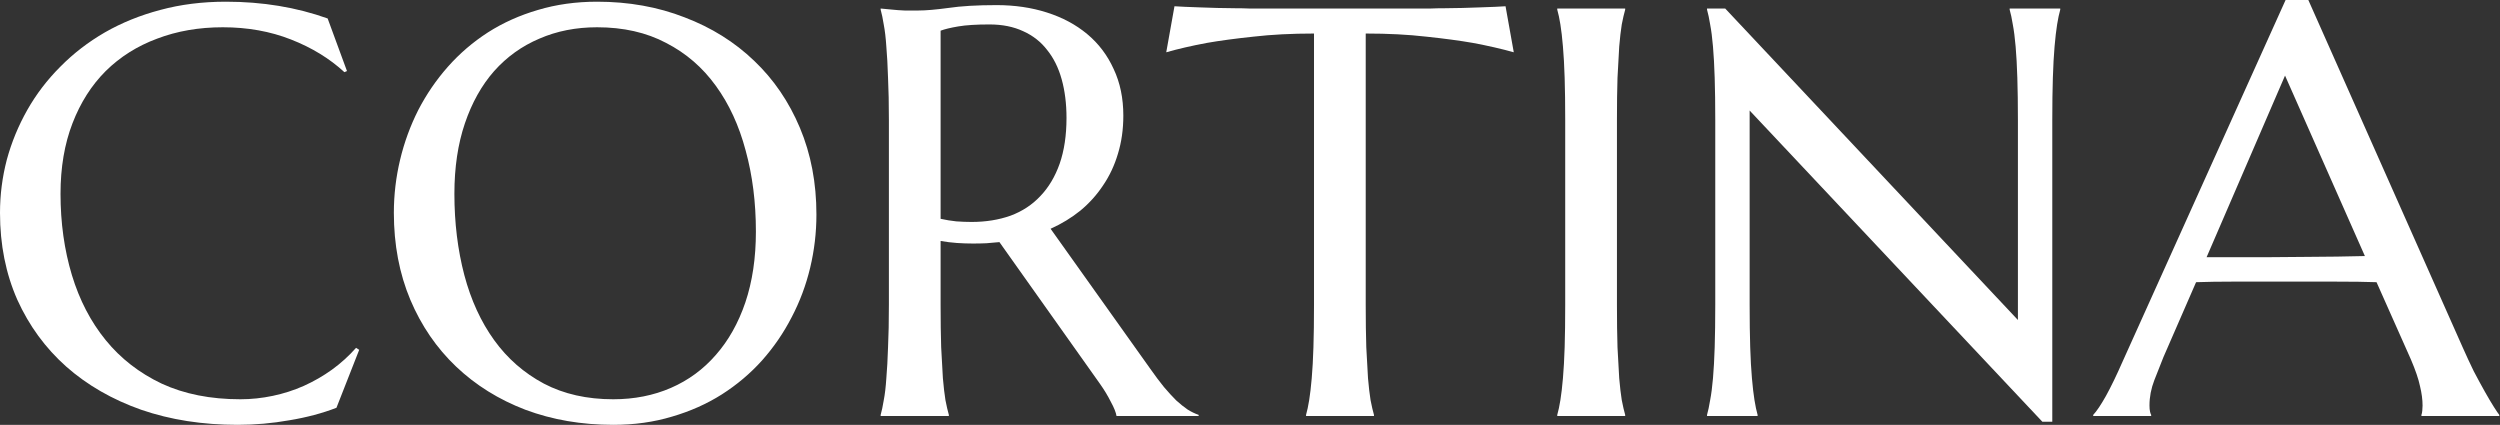 <svg width="153" height="26" viewBox="0 0 153 26" fill="none" xmlns="http://www.w3.org/2000/svg">
<rect x="0" y="0" width="153" height="26" fill="#333333" stroke="none"/>
<path d="M148.191 25.461V25.391C148.215 25.333 148.232 25.246 148.244 25.131C148.255 25.015 148.261 24.91 148.261 24.817C148.261 24.458 148.209 24.064 148.105 23.635C148.012 23.194 147.826 22.649 147.548 22L145.444 17.27C144.794 17.246 143.931 17.235 142.852 17.235C141.774 17.235 140.609 17.235 139.357 17.235C138.441 17.235 137.554 17.235 136.696 17.235C135.849 17.235 135.084 17.246 134.4 17.27L132.4 21.861C132.226 22.29 132.041 22.759 131.844 23.27C131.647 23.78 131.548 24.296 131.548 24.817C131.548 24.968 131.56 25.096 131.583 25.2C131.606 25.293 131.629 25.357 131.652 25.391V25.461H128.104V25.391C128.313 25.171 128.574 24.783 128.887 24.226C129.2 23.658 129.542 22.951 129.913 22.104L139.878 0H141.27L150.713 21.252C150.934 21.751 151.16 22.238 151.391 22.713C151.635 23.177 151.861 23.594 152.07 23.965C152.278 24.336 152.464 24.649 152.626 24.904C152.789 25.16 152.899 25.322 152.957 25.391V25.461H148.191ZM136.922 15.739C137.594 15.739 138.284 15.739 138.991 15.739C139.699 15.728 140.389 15.722 141.061 15.722C141.745 15.71 142.4 15.704 143.026 15.704C143.652 15.693 144.22 15.681 144.731 15.67L139.844 4.626L135.044 15.739H136.922Z" fill="white"/>
<path d="M105.583 0.522L123.496 19.583V7.339C123.496 6.354 123.484 5.496 123.461 4.765C123.438 4.023 123.403 3.385 123.357 2.852C123.31 2.307 123.252 1.855 123.183 1.496C123.125 1.136 123.061 0.835 122.991 0.591V0.522H126.087V0.591C126.018 0.835 125.954 1.136 125.896 1.496C125.838 1.855 125.786 2.307 125.739 2.852C125.693 3.385 125.658 4.023 125.635 4.765C125.612 5.496 125.6 6.354 125.6 7.339V25.809H124.991L107.078 6.765V18.661C107.078 19.646 107.09 20.51 107.113 21.252C107.136 21.983 107.171 22.614 107.218 23.148C107.264 23.681 107.316 24.128 107.374 24.487C107.432 24.846 107.496 25.148 107.565 25.391V25.461H104.47V25.391C104.539 25.148 104.603 24.846 104.661 24.487C104.731 24.128 104.789 23.681 104.835 23.148C104.881 22.614 104.916 21.983 104.939 21.252C104.962 20.51 104.974 19.646 104.974 18.661V7.339C104.974 6.354 104.962 5.496 104.939 4.765C104.916 4.023 104.881 3.385 104.835 2.852C104.789 2.307 104.731 1.855 104.661 1.496C104.603 1.136 104.539 0.835 104.47 0.591V0.522H105.583Z" fill="white"/>
<path d="M95.304 25.391C95.374 25.148 95.438 24.846 95.496 24.487C95.554 24.128 95.606 23.681 95.652 23.148C95.699 22.614 95.733 21.983 95.757 21.252C95.78 20.51 95.791 19.646 95.791 18.661V7.339C95.791 6.354 95.78 5.496 95.757 4.765C95.733 4.023 95.699 3.385 95.652 2.852C95.606 2.307 95.554 1.855 95.496 1.496C95.438 1.136 95.374 0.835 95.304 0.591V0.522H99.461V0.591C99.391 0.835 99.322 1.136 99.252 1.496C99.194 1.855 99.142 2.307 99.096 2.852C99.061 3.385 99.026 4.023 98.991 4.765C98.968 5.496 98.957 6.354 98.957 7.339V18.661C98.957 19.646 98.968 20.51 98.991 21.252C99.026 21.983 99.061 22.614 99.096 23.148C99.142 23.681 99.194 24.128 99.252 24.487C99.322 24.846 99.391 25.148 99.461 25.391V25.461H95.304V25.391Z" fill="white"/>
<path d="M80.417 2.052C79.049 2.052 77.814 2.116 76.713 2.243C75.612 2.359 74.661 2.487 73.861 2.626C72.933 2.8 72.104 2.991 71.374 3.2L71.878 0.383C72.017 0.394 72.226 0.406 72.504 0.417C72.782 0.429 73.09 0.441 73.426 0.452C73.774 0.464 74.133 0.475 74.504 0.487C74.887 0.487 75.246 0.493 75.582 0.504C75.919 0.504 76.214 0.51 76.469 0.522C76.736 0.522 76.927 0.522 77.043 0.522H86.974C87.09 0.522 87.275 0.522 87.53 0.522C87.797 0.51 88.098 0.504 88.435 0.504C88.771 0.493 89.124 0.487 89.496 0.487C89.878 0.475 90.238 0.464 90.574 0.452C90.922 0.441 91.235 0.429 91.513 0.417C91.791 0.406 92 0.394 92.139 0.383L92.643 3.2C91.901 2.991 91.067 2.8 90.139 2.626C89.339 2.487 88.388 2.359 87.287 2.243C86.185 2.116 84.951 2.052 83.582 2.052V18.661C83.582 19.646 83.594 20.51 83.617 21.252C83.652 21.983 83.687 22.614 83.722 23.148C83.768 23.681 83.82 24.128 83.878 24.487C83.948 24.846 84.017 25.148 84.087 25.391V25.461H79.93V25.391C80 25.148 80.064 24.846 80.122 24.487C80.18 24.128 80.232 23.681 80.278 23.148C80.325 22.614 80.359 21.983 80.382 21.252C80.406 20.51 80.417 19.646 80.417 18.661V2.052Z" fill="white"/>
<path d="M57.565 18.661C57.565 19.646 57.577 20.51 57.6 21.252C57.635 21.983 57.67 22.614 57.705 23.148C57.751 23.681 57.803 24.128 57.861 24.487C57.931 24.846 58 25.148 58.07 25.391V25.461H53.896V25.391C53.965 25.148 54.029 24.846 54.087 24.487C54.157 24.128 54.209 23.681 54.244 23.148C54.29 22.614 54.325 21.983 54.348 21.252C54.383 20.522 54.4 19.658 54.4 18.661V7.339C54.4 6.354 54.383 5.496 54.348 4.765C54.325 4.023 54.29 3.385 54.244 2.852C54.209 2.319 54.157 1.872 54.087 1.513C54.029 1.142 53.965 0.835 53.896 0.591V0.522L54.626 0.591C54.846 0.614 55.09 0.632 55.357 0.643C55.635 0.643 55.919 0.643 56.209 0.643C56.661 0.643 57.27 0.591 58.035 0.487C58.812 0.371 59.797 0.313 60.991 0.313C62.105 0.313 63.13 0.464 64.07 0.765C65.02 1.067 65.844 1.507 66.539 2.087C67.235 2.667 67.774 3.38 68.157 4.226C68.551 5.061 68.748 6.012 68.748 7.078C68.748 7.913 68.638 8.69 68.418 9.409C68.209 10.116 67.907 10.759 67.513 11.339C67.13 11.919 66.667 12.435 66.122 12.887C65.577 13.328 64.968 13.698 64.296 14L70.4 22.574C70.702 23.003 70.98 23.374 71.235 23.687C71.502 24 71.751 24.273 71.983 24.504C72.226 24.725 72.458 24.91 72.678 25.061C72.899 25.2 73.125 25.31 73.357 25.391V25.461H68.331C68.296 25.241 68.18 24.951 67.983 24.591C67.797 24.22 67.577 23.855 67.322 23.496L61.165 14.817C60.899 14.841 60.632 14.864 60.365 14.887C60.099 14.899 59.826 14.904 59.548 14.904C59.223 14.904 58.893 14.893 58.557 14.87C58.232 14.846 57.902 14.806 57.565 14.748V18.661ZM57.565 13.391C57.878 13.461 58.197 13.513 58.522 13.548C58.846 13.571 59.16 13.583 59.461 13.583C60.331 13.583 61.125 13.455 61.844 13.2C62.562 12.933 63.171 12.533 63.67 12C64.18 11.467 64.574 10.806 64.852 10.017C65.13 9.217 65.27 8.284 65.27 7.217C65.27 6.348 65.171 5.559 64.974 4.852C64.777 4.145 64.481 3.548 64.087 3.061C63.705 2.562 63.218 2.18 62.626 1.913C62.035 1.635 61.345 1.496 60.557 1.496C59.757 1.496 59.119 1.536 58.644 1.617C58.168 1.698 57.809 1.785 57.565 1.878V13.391Z" fill="white"/>
<path d="M36.539 0.104C38.475 0.104 40.261 0.423 41.896 1.061C43.542 1.687 44.962 2.574 46.156 3.722C47.351 4.858 48.284 6.226 48.956 7.826C49.629 9.426 49.965 11.194 49.965 13.13C49.965 14.232 49.838 15.316 49.583 16.383C49.328 17.449 48.951 18.458 48.452 19.409C47.965 20.359 47.362 21.241 46.643 22.052C45.925 22.852 45.101 23.548 44.174 24.139C43.258 24.719 42.243 25.171 41.13 25.496C40.017 25.832 38.817 26 37.53 26C35.594 26 33.803 25.693 32.156 25.078C30.522 24.452 29.107 23.571 27.913 22.435C26.719 21.299 25.785 19.936 25.113 18.348C24.441 16.748 24.104 14.974 24.104 13.026C24.104 11.925 24.232 10.841 24.487 9.774C24.742 8.707 25.113 7.693 25.6 6.73C26.099 5.768 26.701 4.887 27.409 4.087C28.127 3.275 28.945 2.574 29.861 1.983C30.788 1.391 31.809 0.933 32.922 0.609C34.046 0.272 35.252 0.104 36.539 0.104ZM37.53 24.435C38.817 24.435 39.994 24.203 41.061 23.739C42.127 23.275 43.043 22.603 43.809 21.722C44.585 20.84 45.188 19.768 45.617 18.504C46.046 17.229 46.261 15.785 46.261 14.174C46.261 12.388 46.052 10.736 45.635 9.217C45.229 7.687 44.62 6.365 43.809 5.252C42.997 4.127 41.983 3.252 40.765 2.626C39.559 1.988 38.151 1.669 36.539 1.669C35.252 1.669 34.075 1.901 33.009 2.365C31.942 2.817 31.02 3.478 30.243 4.348C29.478 5.217 28.881 6.284 28.452 7.548C28.023 8.812 27.809 10.249 27.809 11.861C27.809 13.635 28.012 15.293 28.417 16.835C28.823 18.365 29.432 19.693 30.243 20.817C31.055 21.942 32.069 22.829 33.287 23.478C34.504 24.116 35.919 24.435 37.53 24.435Z" fill="white"/>
<path d="M21.235 4.348L21.078 4.417C20.174 3.583 19.084 2.916 17.809 2.417C16.545 1.919 15.154 1.669 13.635 1.669C12.174 1.669 10.835 1.901 9.617 2.365C8.4 2.817 7.351 3.478 6.47 4.348C5.6 5.217 4.922 6.284 4.435 7.548C3.948 8.812 3.704 10.249 3.704 11.861C3.704 13.635 3.936 15.293 4.4 16.835C4.864 18.365 5.554 19.693 6.47 20.817C7.386 21.942 8.528 22.829 9.896 23.478C11.275 24.116 12.881 24.435 14.713 24.435C15.374 24.435 16.035 24.365 16.696 24.226C17.357 24.087 17.988 23.884 18.591 23.617C19.206 23.339 19.78 23.009 20.313 22.626C20.858 22.232 21.351 21.785 21.791 21.287L21.983 21.409L20.591 24.956C19.722 25.293 18.759 25.548 17.704 25.722C16.661 25.907 15.606 26 14.539 26C12.394 26 10.429 25.693 8.643 25.078C6.87 24.452 5.339 23.571 4.052 22.435C2.777 21.299 1.78 19.936 1.061 18.348C0.354 16.748 0 14.974 0 13.026C0 11.925 0.139 10.841 0.417 9.774C0.707 8.707 1.125 7.693 1.67 6.73C2.215 5.768 2.887 4.887 3.687 4.087C4.487 3.275 5.397 2.574 6.417 1.983C7.449 1.391 8.58 0.933 9.809 0.609C11.049 0.272 12.388 0.104 13.826 0.104C16.064 0.104 18.139 0.446 20.052 1.13L21.235 4.348Z" fill="white"/>
</svg>

